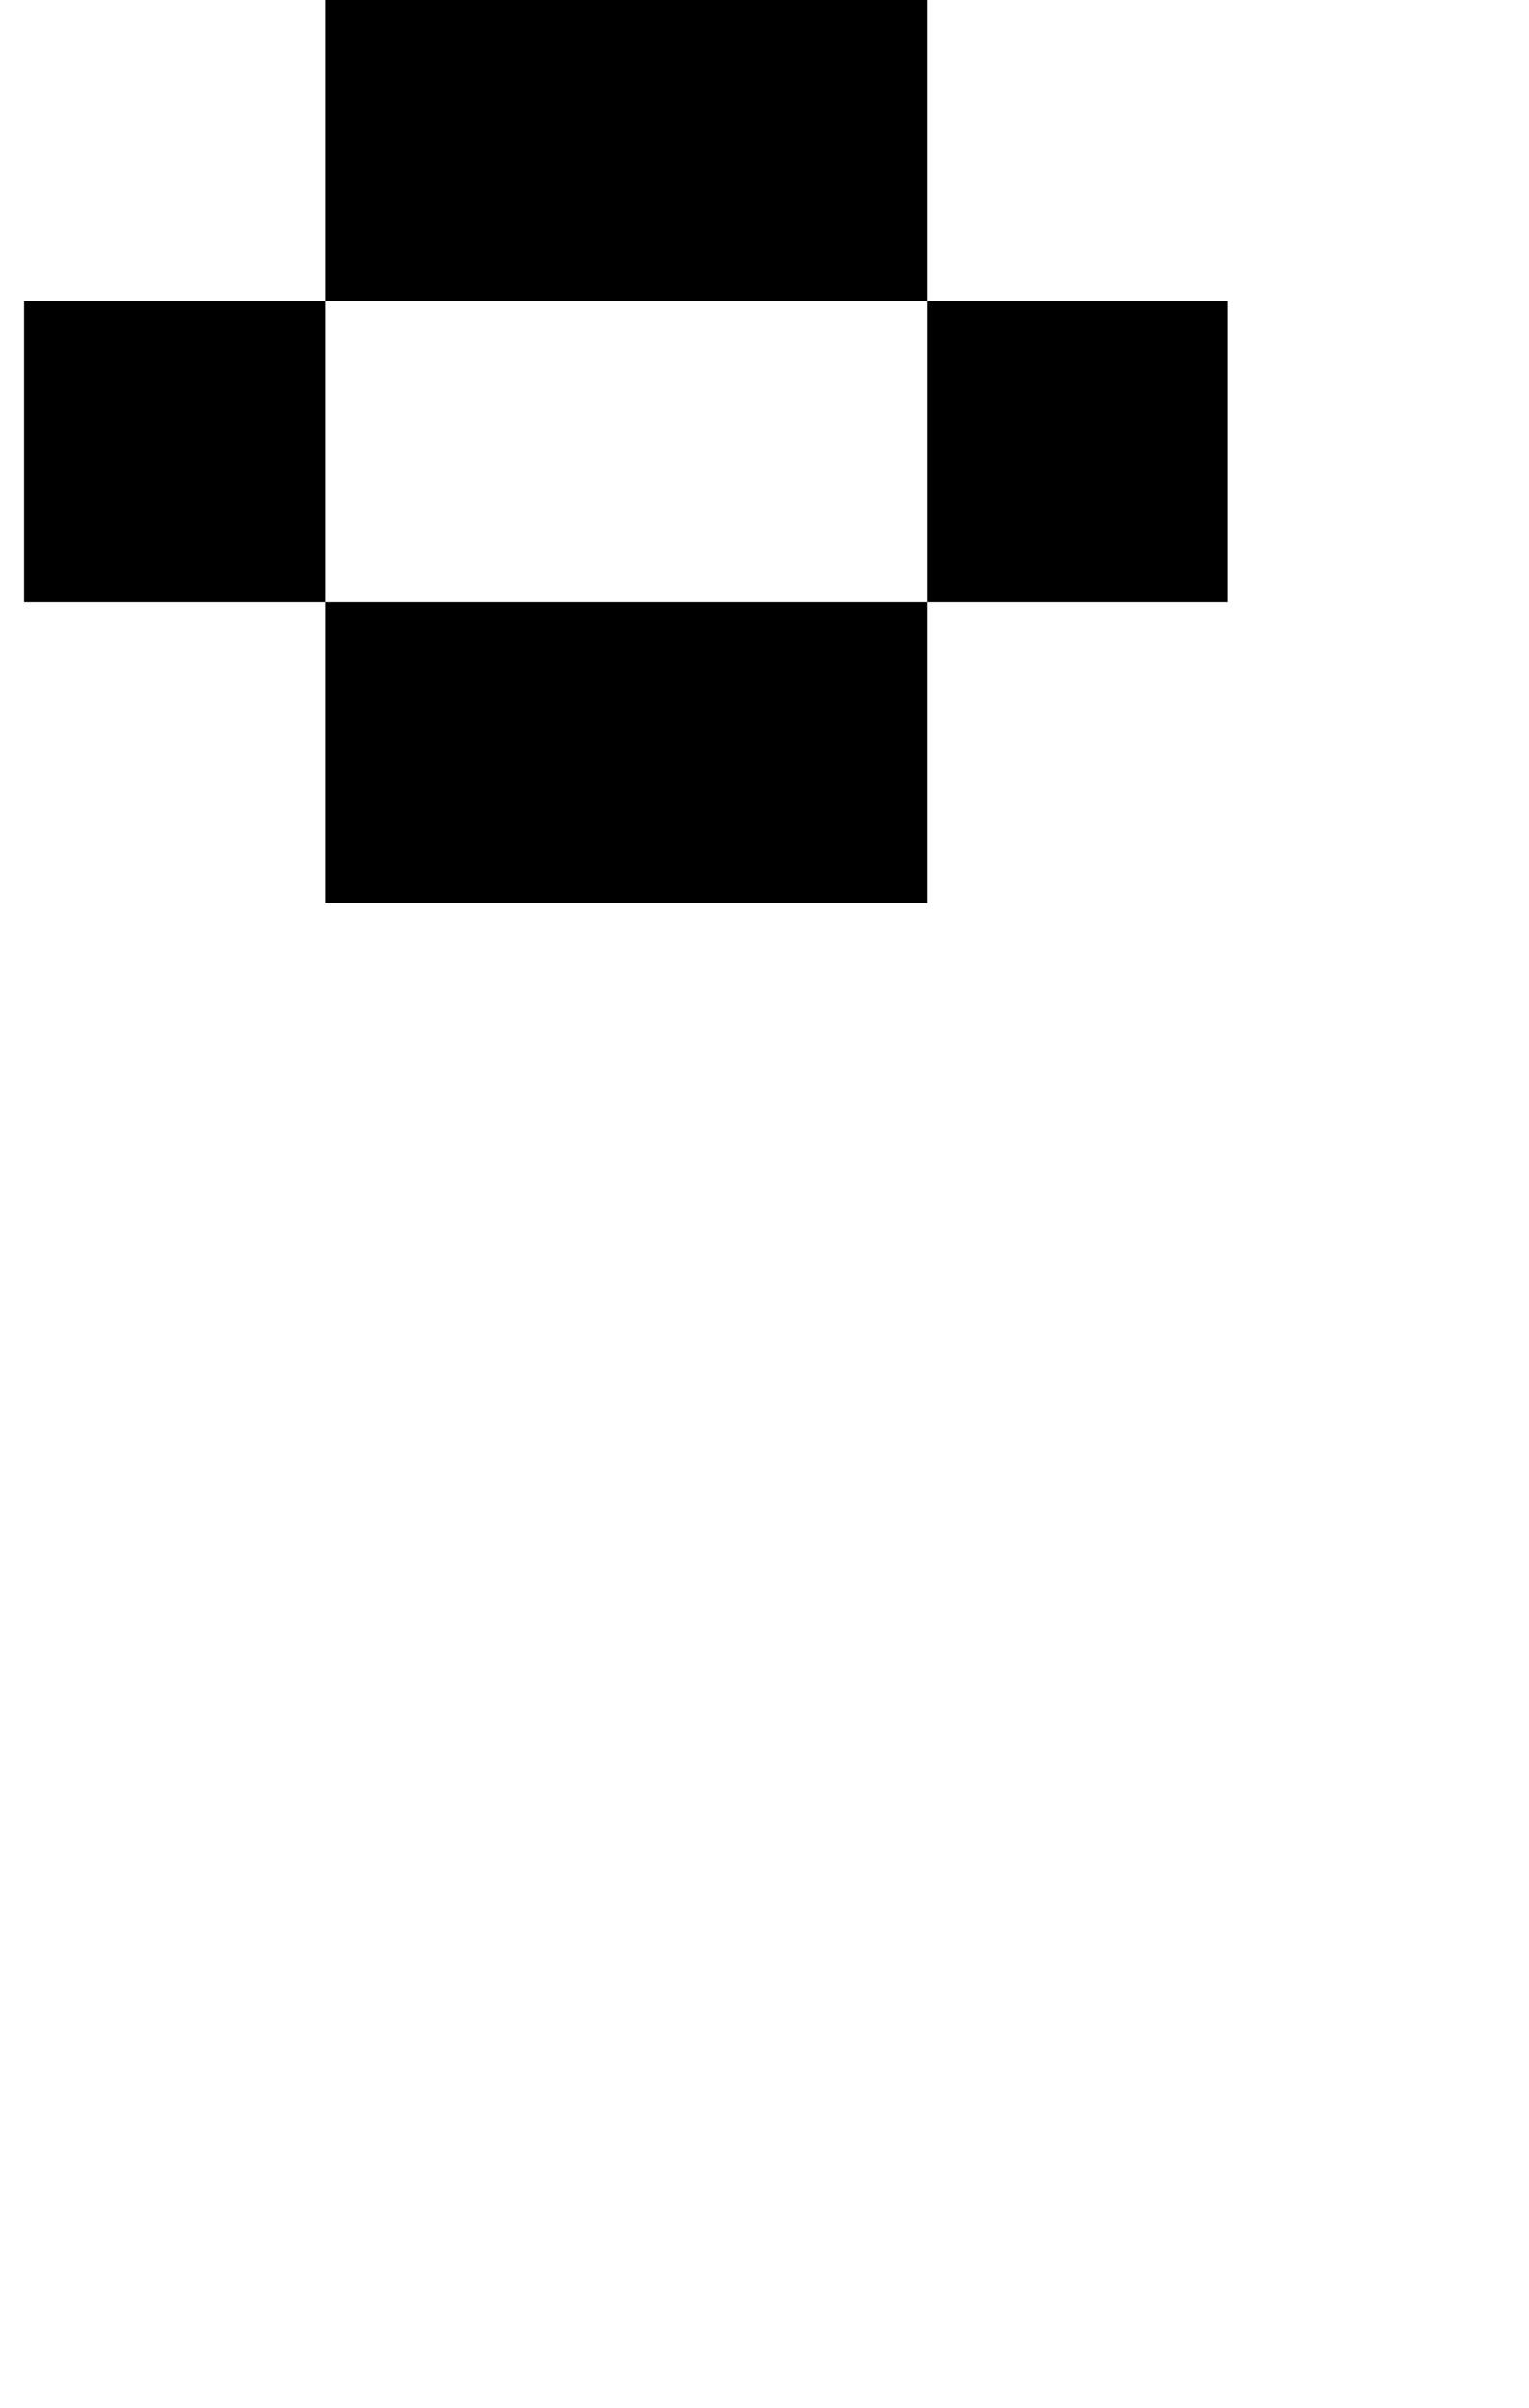 <?xml version="1.0" standalone="no"?>
<!DOCTYPE svg PUBLIC "-//W3C//DTD SVG 1.1//EN" "http://www.w3.org/Graphics/SVG/1.1/DTD/svg11.dtd" >
<svg xmlns="http://www.w3.org/2000/svg" xmlns:xlink="http://www.w3.org/1999/xlink" version="1.1" viewBox="-10 0 635 1000">
   <path fill="currentColor"
d="M250 250h125v125h-125h-125v-125h125zM375 250v-125h125v125h-125zM125 250h-125v-125h125v125zM375 125h-125h-125v-125h125h125v125z" />
</svg>
